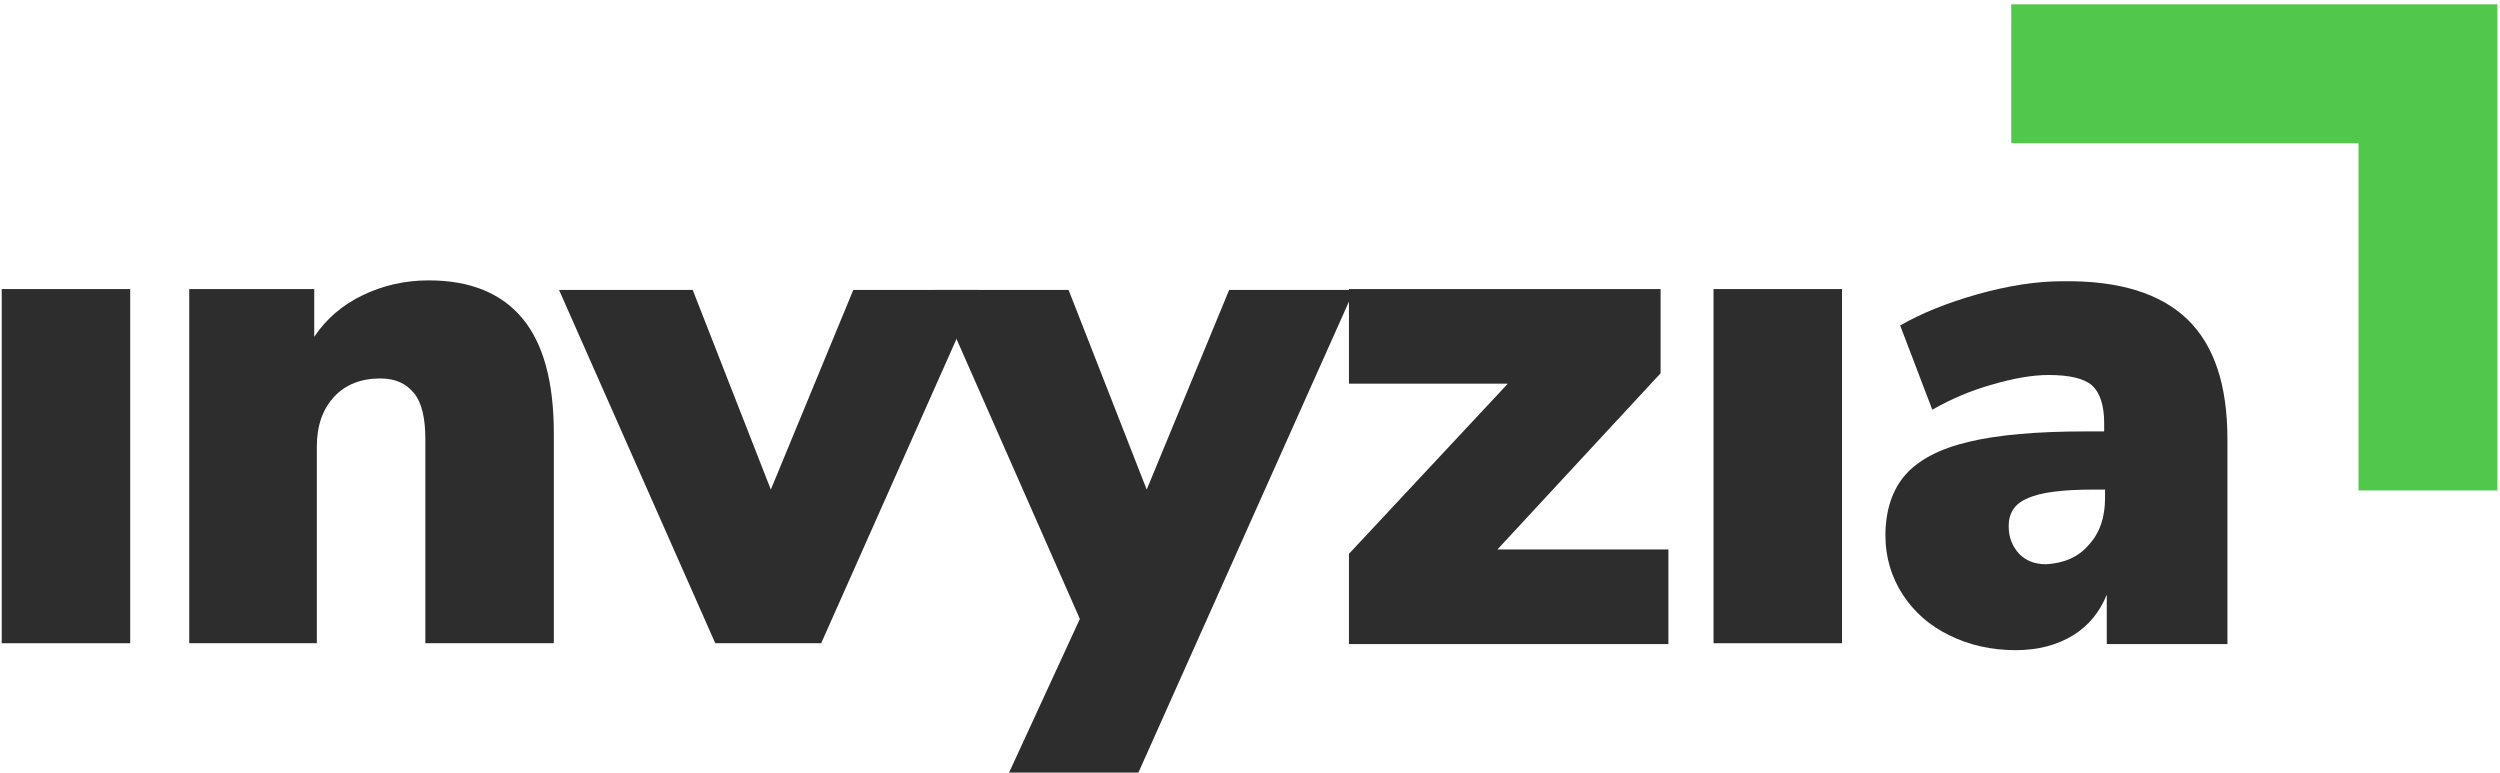 <?xml version="1.0" encoding="utf-8"?>
<!-- Generator: Adobe Illustrator 25.4.1, SVG Export Plug-In . SVG Version: 6.00 Build 0)  -->
<svg version="1.1" id="Layer_1" xmlns="http://www.w3.org/2000/svg" xmlns:xlink="http://www.w3.org/1999/xlink" x="0px" y="0px"
	 viewBox="0 0 288 89" style="enable-background:new 0 0 288 89;" xml:space="preserve">
<style type="text/css">
	.st0{fill:#2D2D2D;}
	.st1{fill-rule:evenodd;clip-rule:evenodd;fill:#51C74B;}
</style>
<g>
	<path class="st0" d="M0.2,33.3H15v40.8H0.2V33.3z"/>
	<path class="st0" d="M60.2,36.7c2.4,2.9,3.6,7.3,3.6,13.2v24.2H49V50.6c0-2.4-0.4-4.2-1.3-5.3c-0.9-1.1-2.1-1.7-3.9-1.7
		c-2.2,0-4,0.7-5.3,2.1c-1.3,1.4-2,3.3-2,5.7v22.7H21.8V33.3h14.4v5.5c1.4-2.1,3.3-3.7,5.6-4.8c2.3-1.1,4.8-1.7,7.6-1.7
		C54.2,32.3,57.8,33.8,60.2,36.7z"/>
	<path class="st0" d="M112.7,33.4L94.6,74.1H82.4L64.4,33.4h15.4l9,23l9.5-23H112.7z"/>
	<path class="st0" d="M156,33.4l-24.9,55.7h-14.9l8.2-17.8l-16.7-37.9h15.4l9,23l9.5-23H156z"/>
	<path class="st0" d="M192.2,63.3v10.9h-36.8V63.8l18.3-19.6h-18.3V33.3h35.9V43l-18.8,20.3H192.2z"/>
	<path class="st0" d="M197.4,33.3h14.8v40.8h-14.8V33.3z"/>
	<path class="st0" d="M252,36.8c3.1,3,4.6,7.6,4.6,13.8v23.6h-13.9v-5.7c-0.8,2-2.1,3.6-3.9,4.7c-1.8,1.1-4,1.7-6.6,1.7
		c-2.8,0-5.4-0.6-7.6-1.7c-2.3-1.1-4.1-2.7-5.4-4.7c-1.3-2-2-4.3-2-6.8c0-2.9,0.8-5.3,2.3-7c1.5-1.7,3.9-3,7.3-3.8
		c3.3-0.8,7.8-1.2,13.4-1.2h2.2v-1c0-2-0.5-3.5-1.4-4.3c-0.9-0.8-2.6-1.2-5-1.2c-1.9,0-4.1,0.4-6.5,1.1c-2.5,0.7-4.8,1.7-6.9,2.9
		l-3.7-9.7c2.4-1.4,5.4-2.6,8.9-3.6c3.6-1,6.8-1.5,9.8-1.5C244.1,32.3,248.9,33.8,252,36.8z M240.6,62.8c1.3-1.4,1.9-3.2,1.9-5.4v-1
		h-1.3c-3.5,0-6.1,0.3-7.6,1c-1.5,0.6-2.2,1.7-2.2,3.2c0,1.3,0.4,2.3,1.2,3.2c0.8,0.8,1.8,1.2,3.1,1.2
		C237.7,64.9,239.4,64.2,240.6,62.8z"/>
</g>
<path id="Rectangle_961_copy_00000111165777620090752810000016563900713097387675_" class="st1" d="M231.7,0.5h56v56h-16v-40h-40
	C231.7,16.5,231.7,0.5,231.7,0.5z"/>
</svg>
